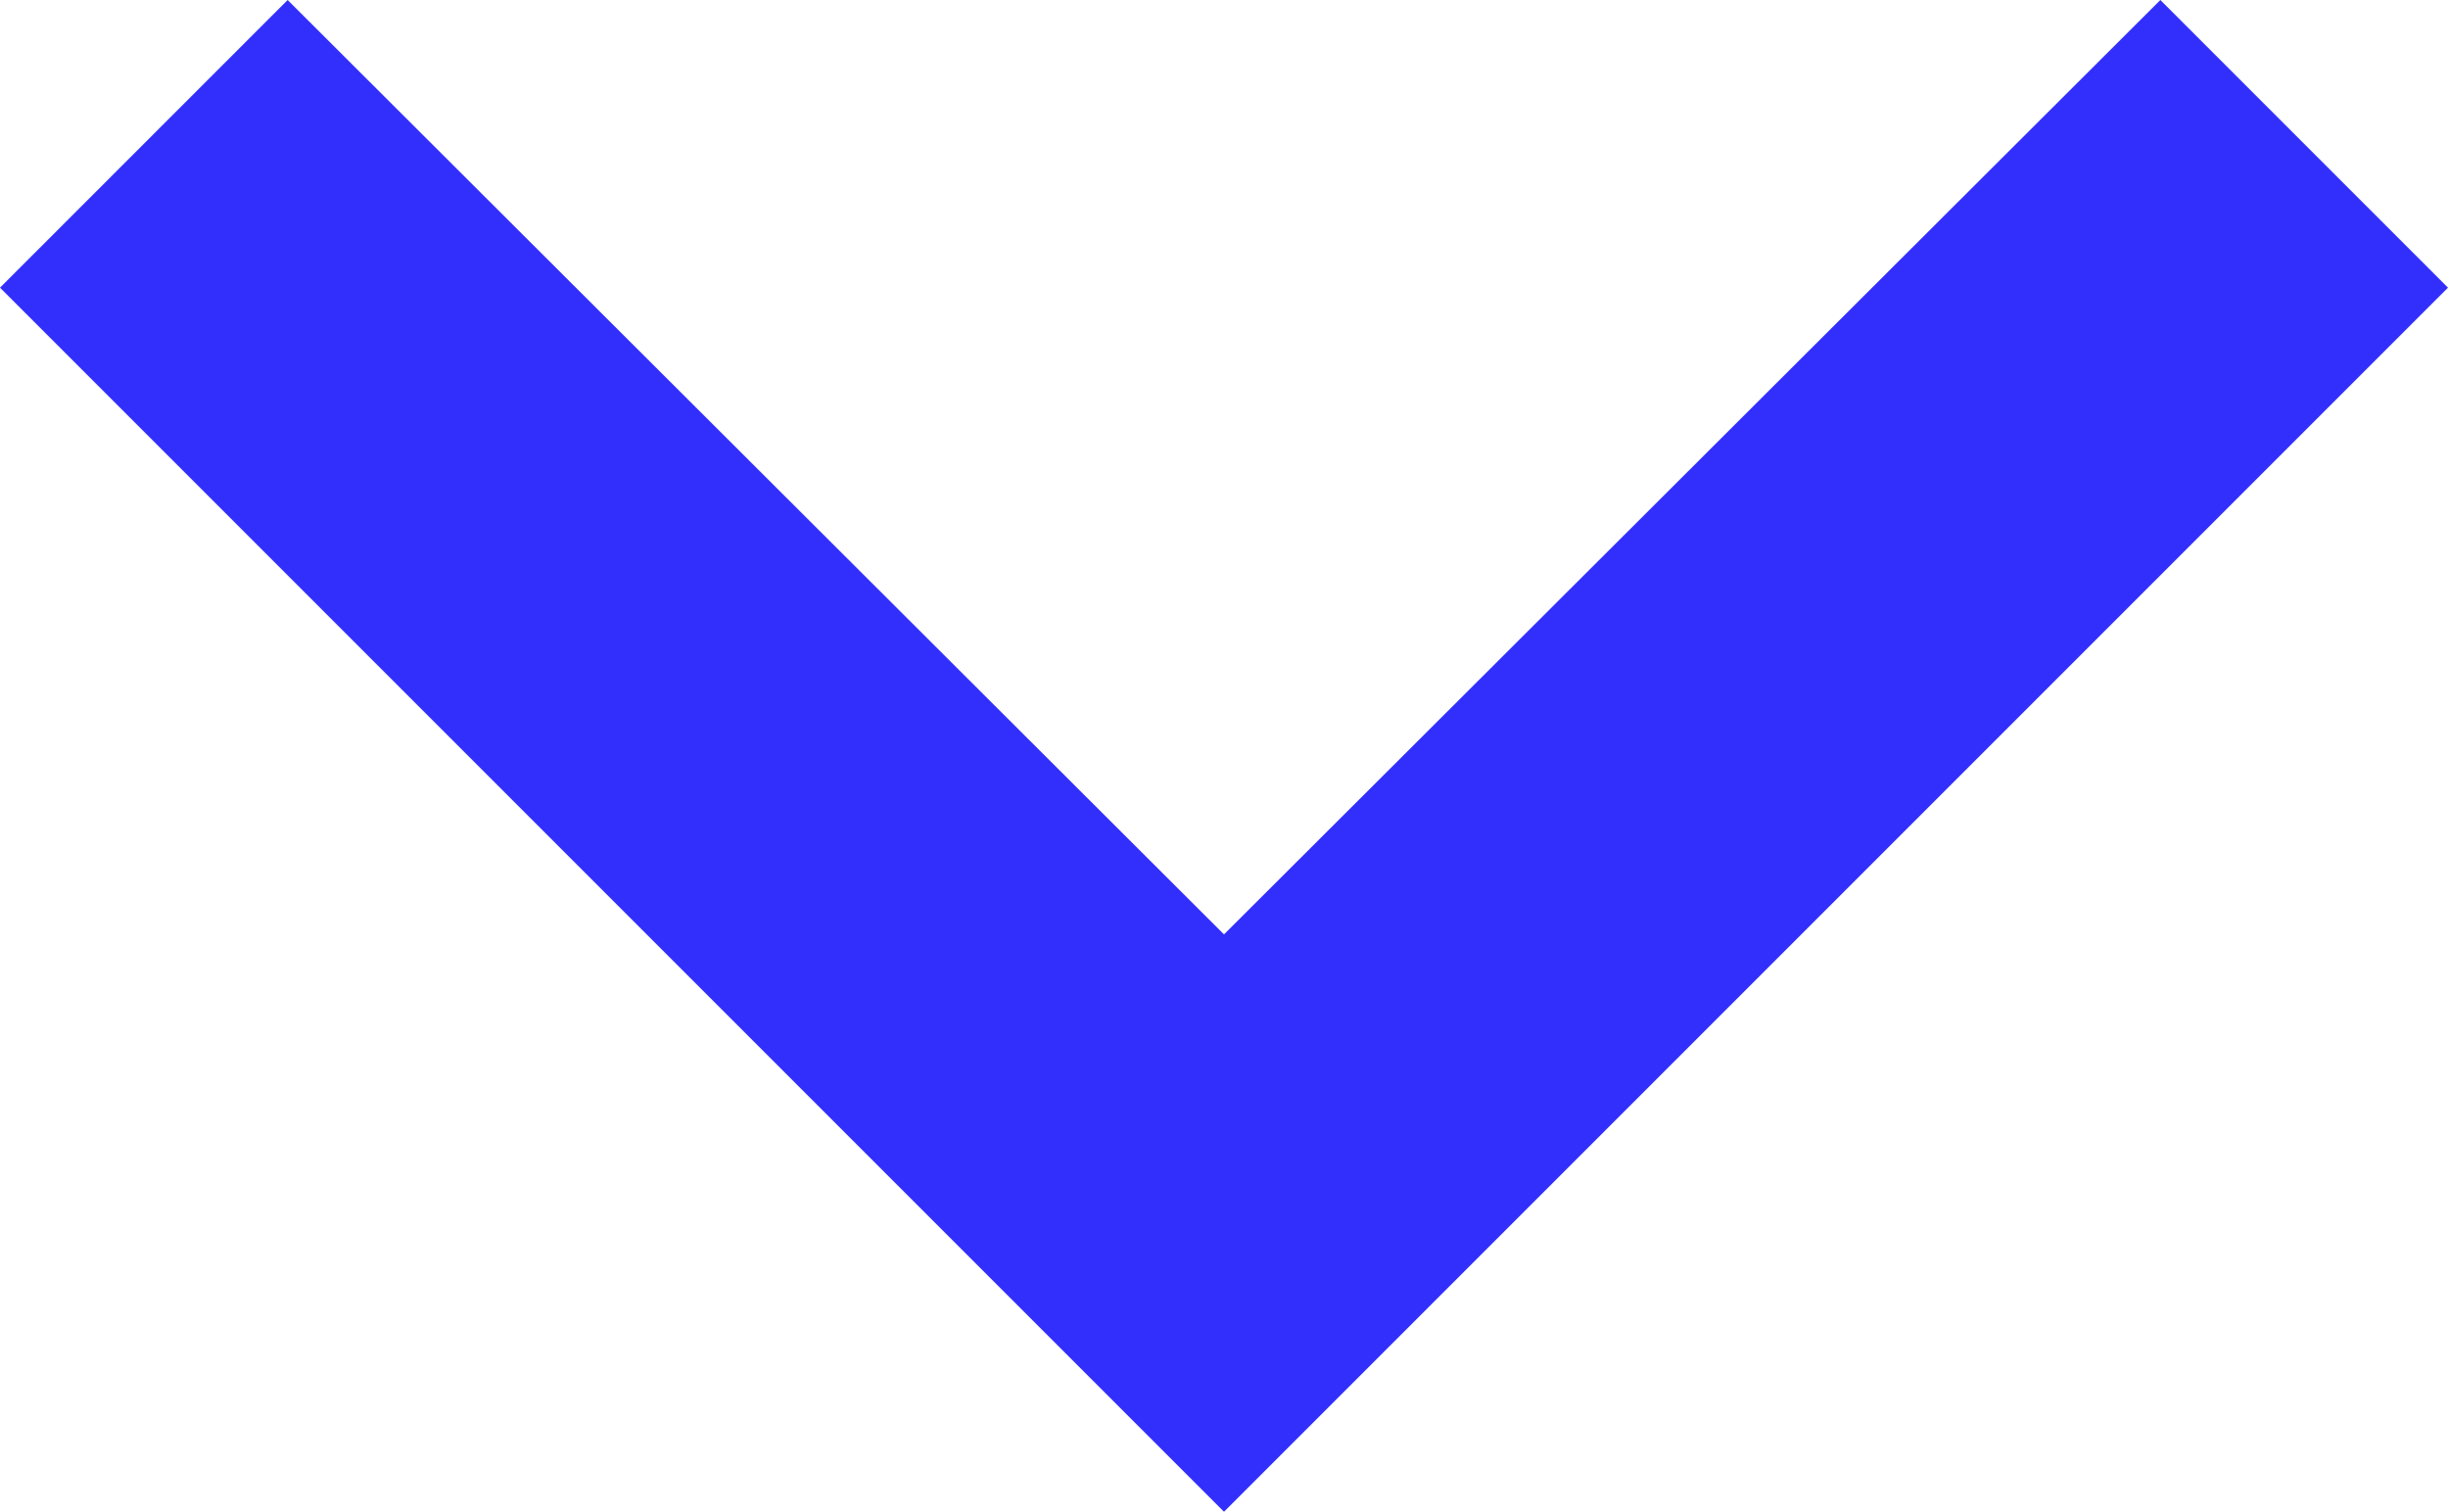 <svg id="Chevron_Down" data-name="Chevron Down" xmlns="http://www.w3.org/2000/svg" width="12" height="7.41" viewBox="0 0 12 7.41">
  <path id="Icon_Color" data-name="Icon Color" d="M10.59,0,6,4.58,1.41,0,0,1.41l6,6,6-6Z" fill="#322ffd"/>
</svg>
